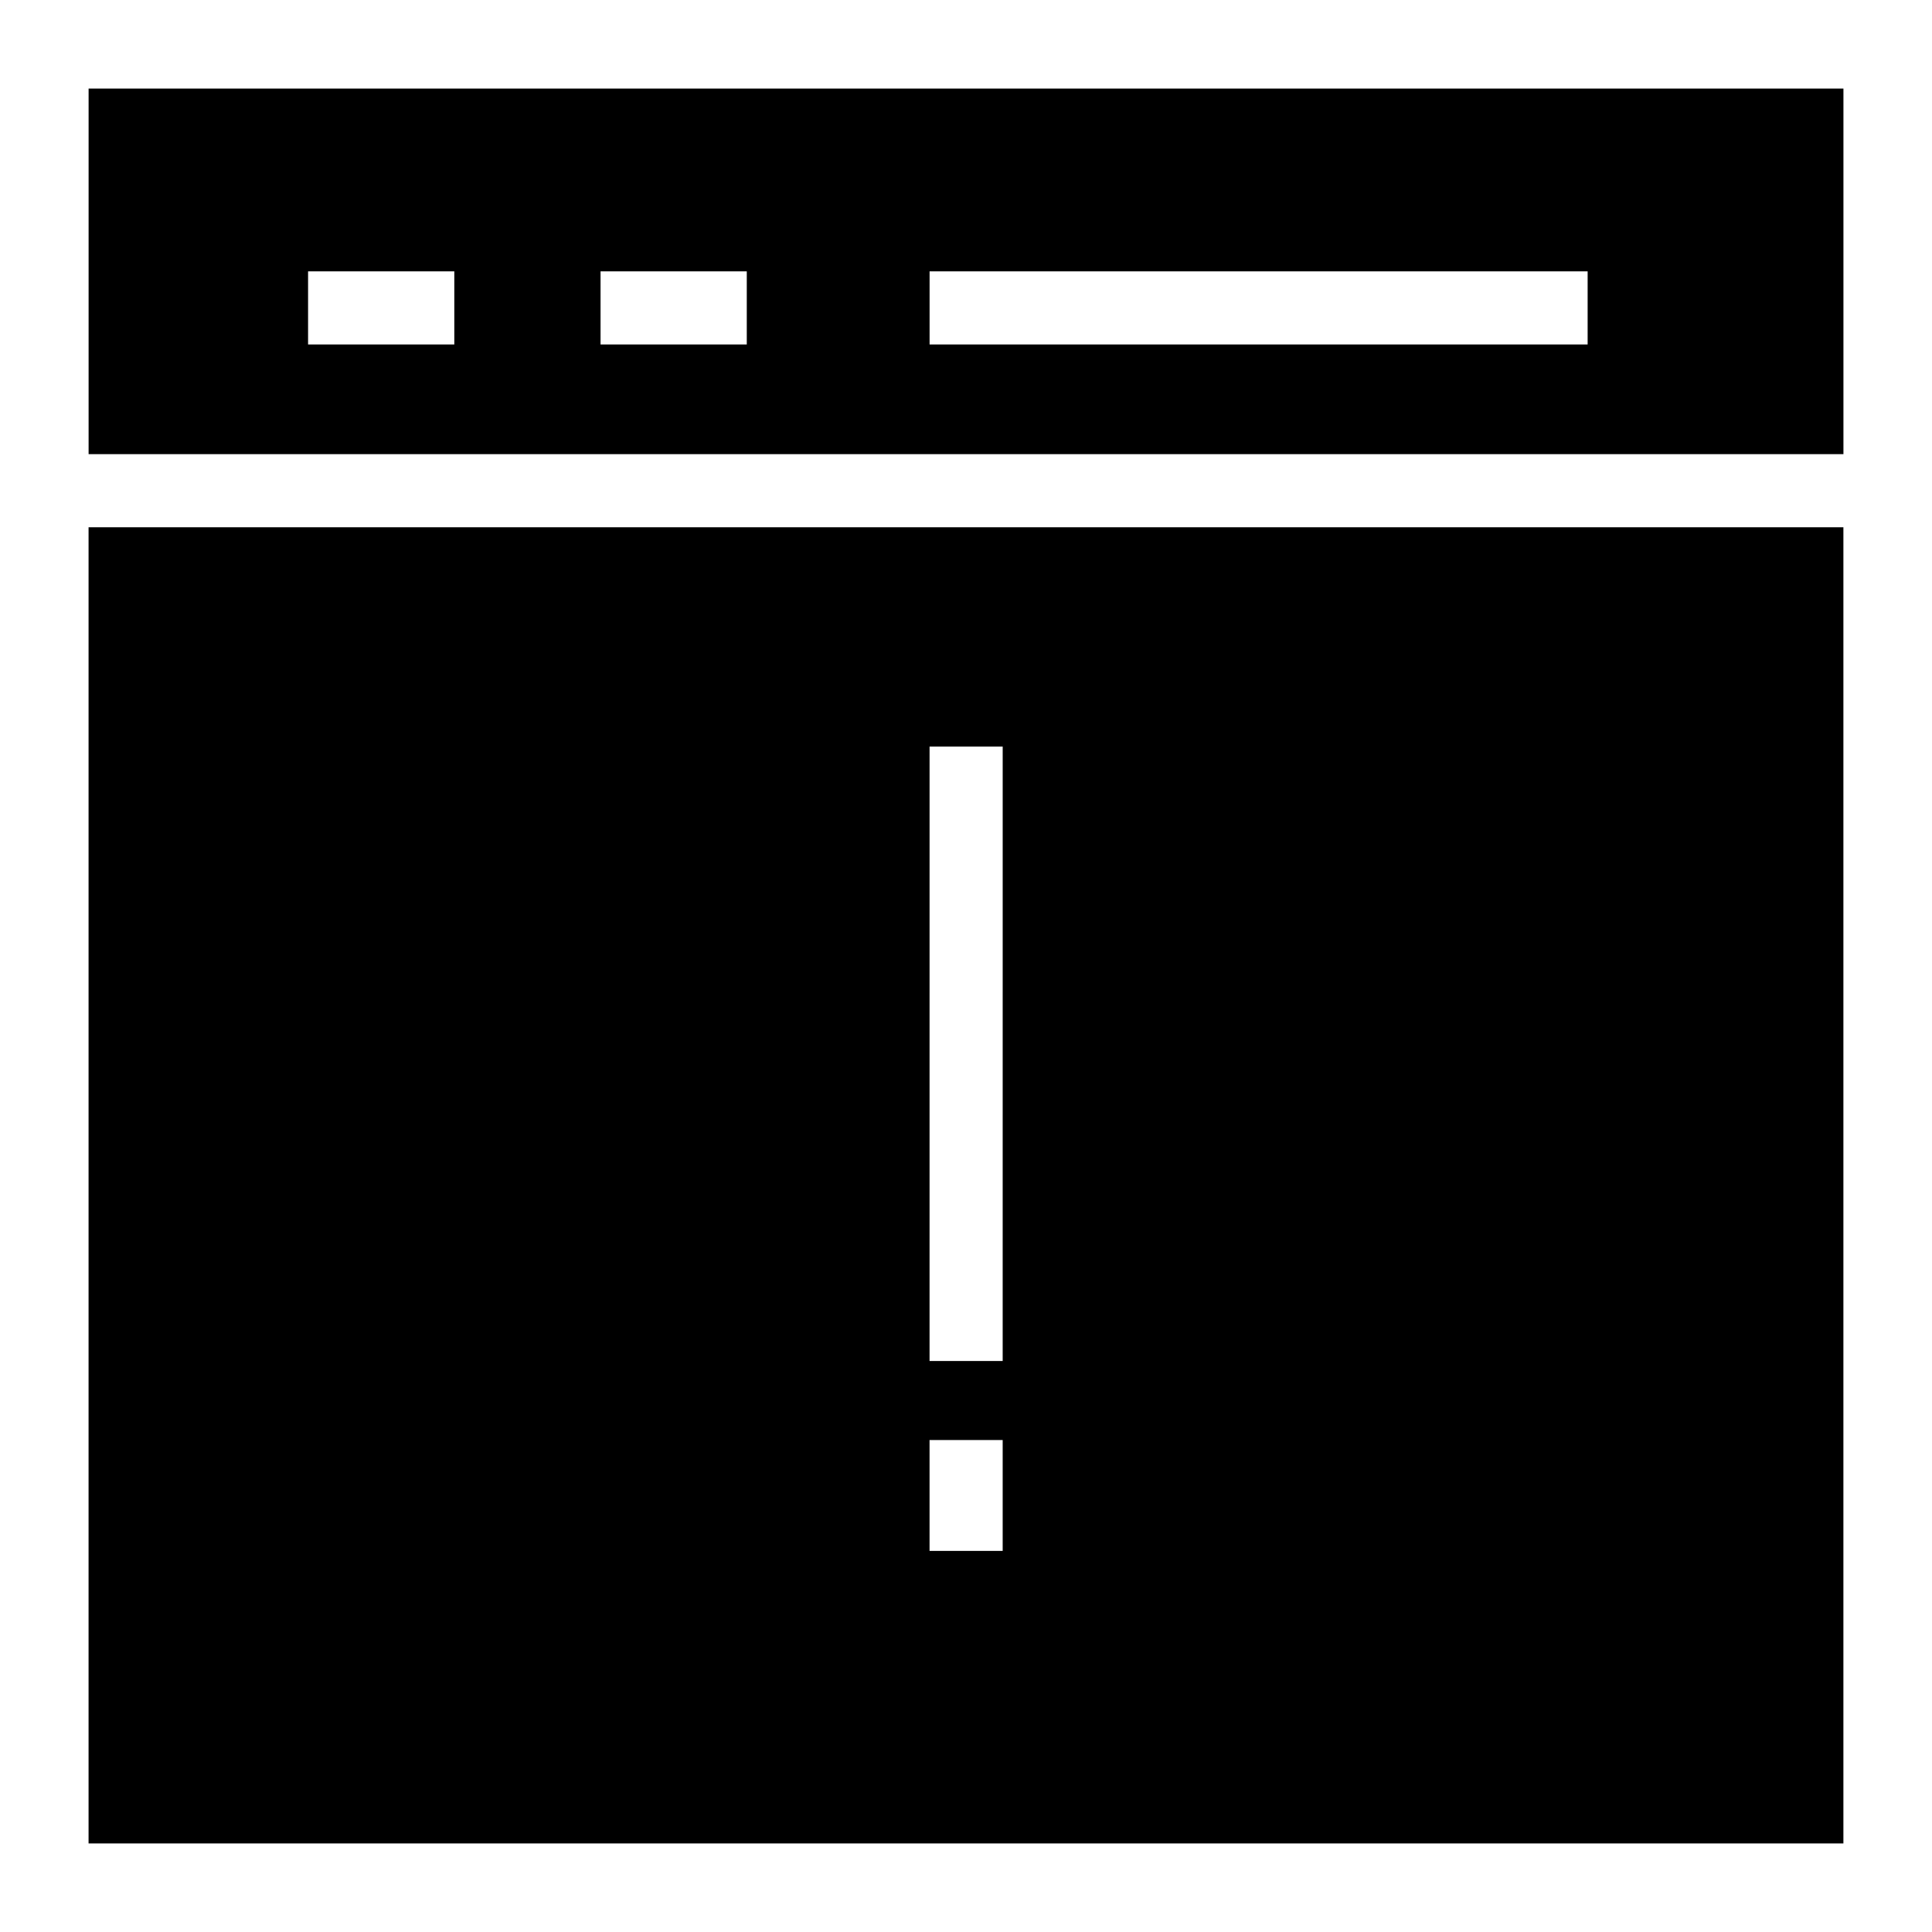 <?xml version="1.0" encoding="UTF-8"?>
<!-- Uploaded to: ICON Repo, www.svgrepo.com, Generator: ICON Repo Mixer Tools -->
<svg fill="#000000" width="800px" height="800px" version="1.1" viewBox="144 144 512 512" xmlns="http://www.w3.org/2000/svg">
 <g>
  <path d="m167.47 283.73v348.8h465.05v-348.8zm242.25 271.28h-19.379v-29.387h19.379zm0-50.336h-19.379l0.004-162.82h19.379z"/>
  <path d="m632.53 264.35v-96.879h-465.05v96.883zm-242.18-48.441h174.39v19.379h-174.39zm-87.199 0h38.754v19.379h-38.754zm-77.508 0h38.754v19.379h-38.754z"/>
 </g>
</svg>